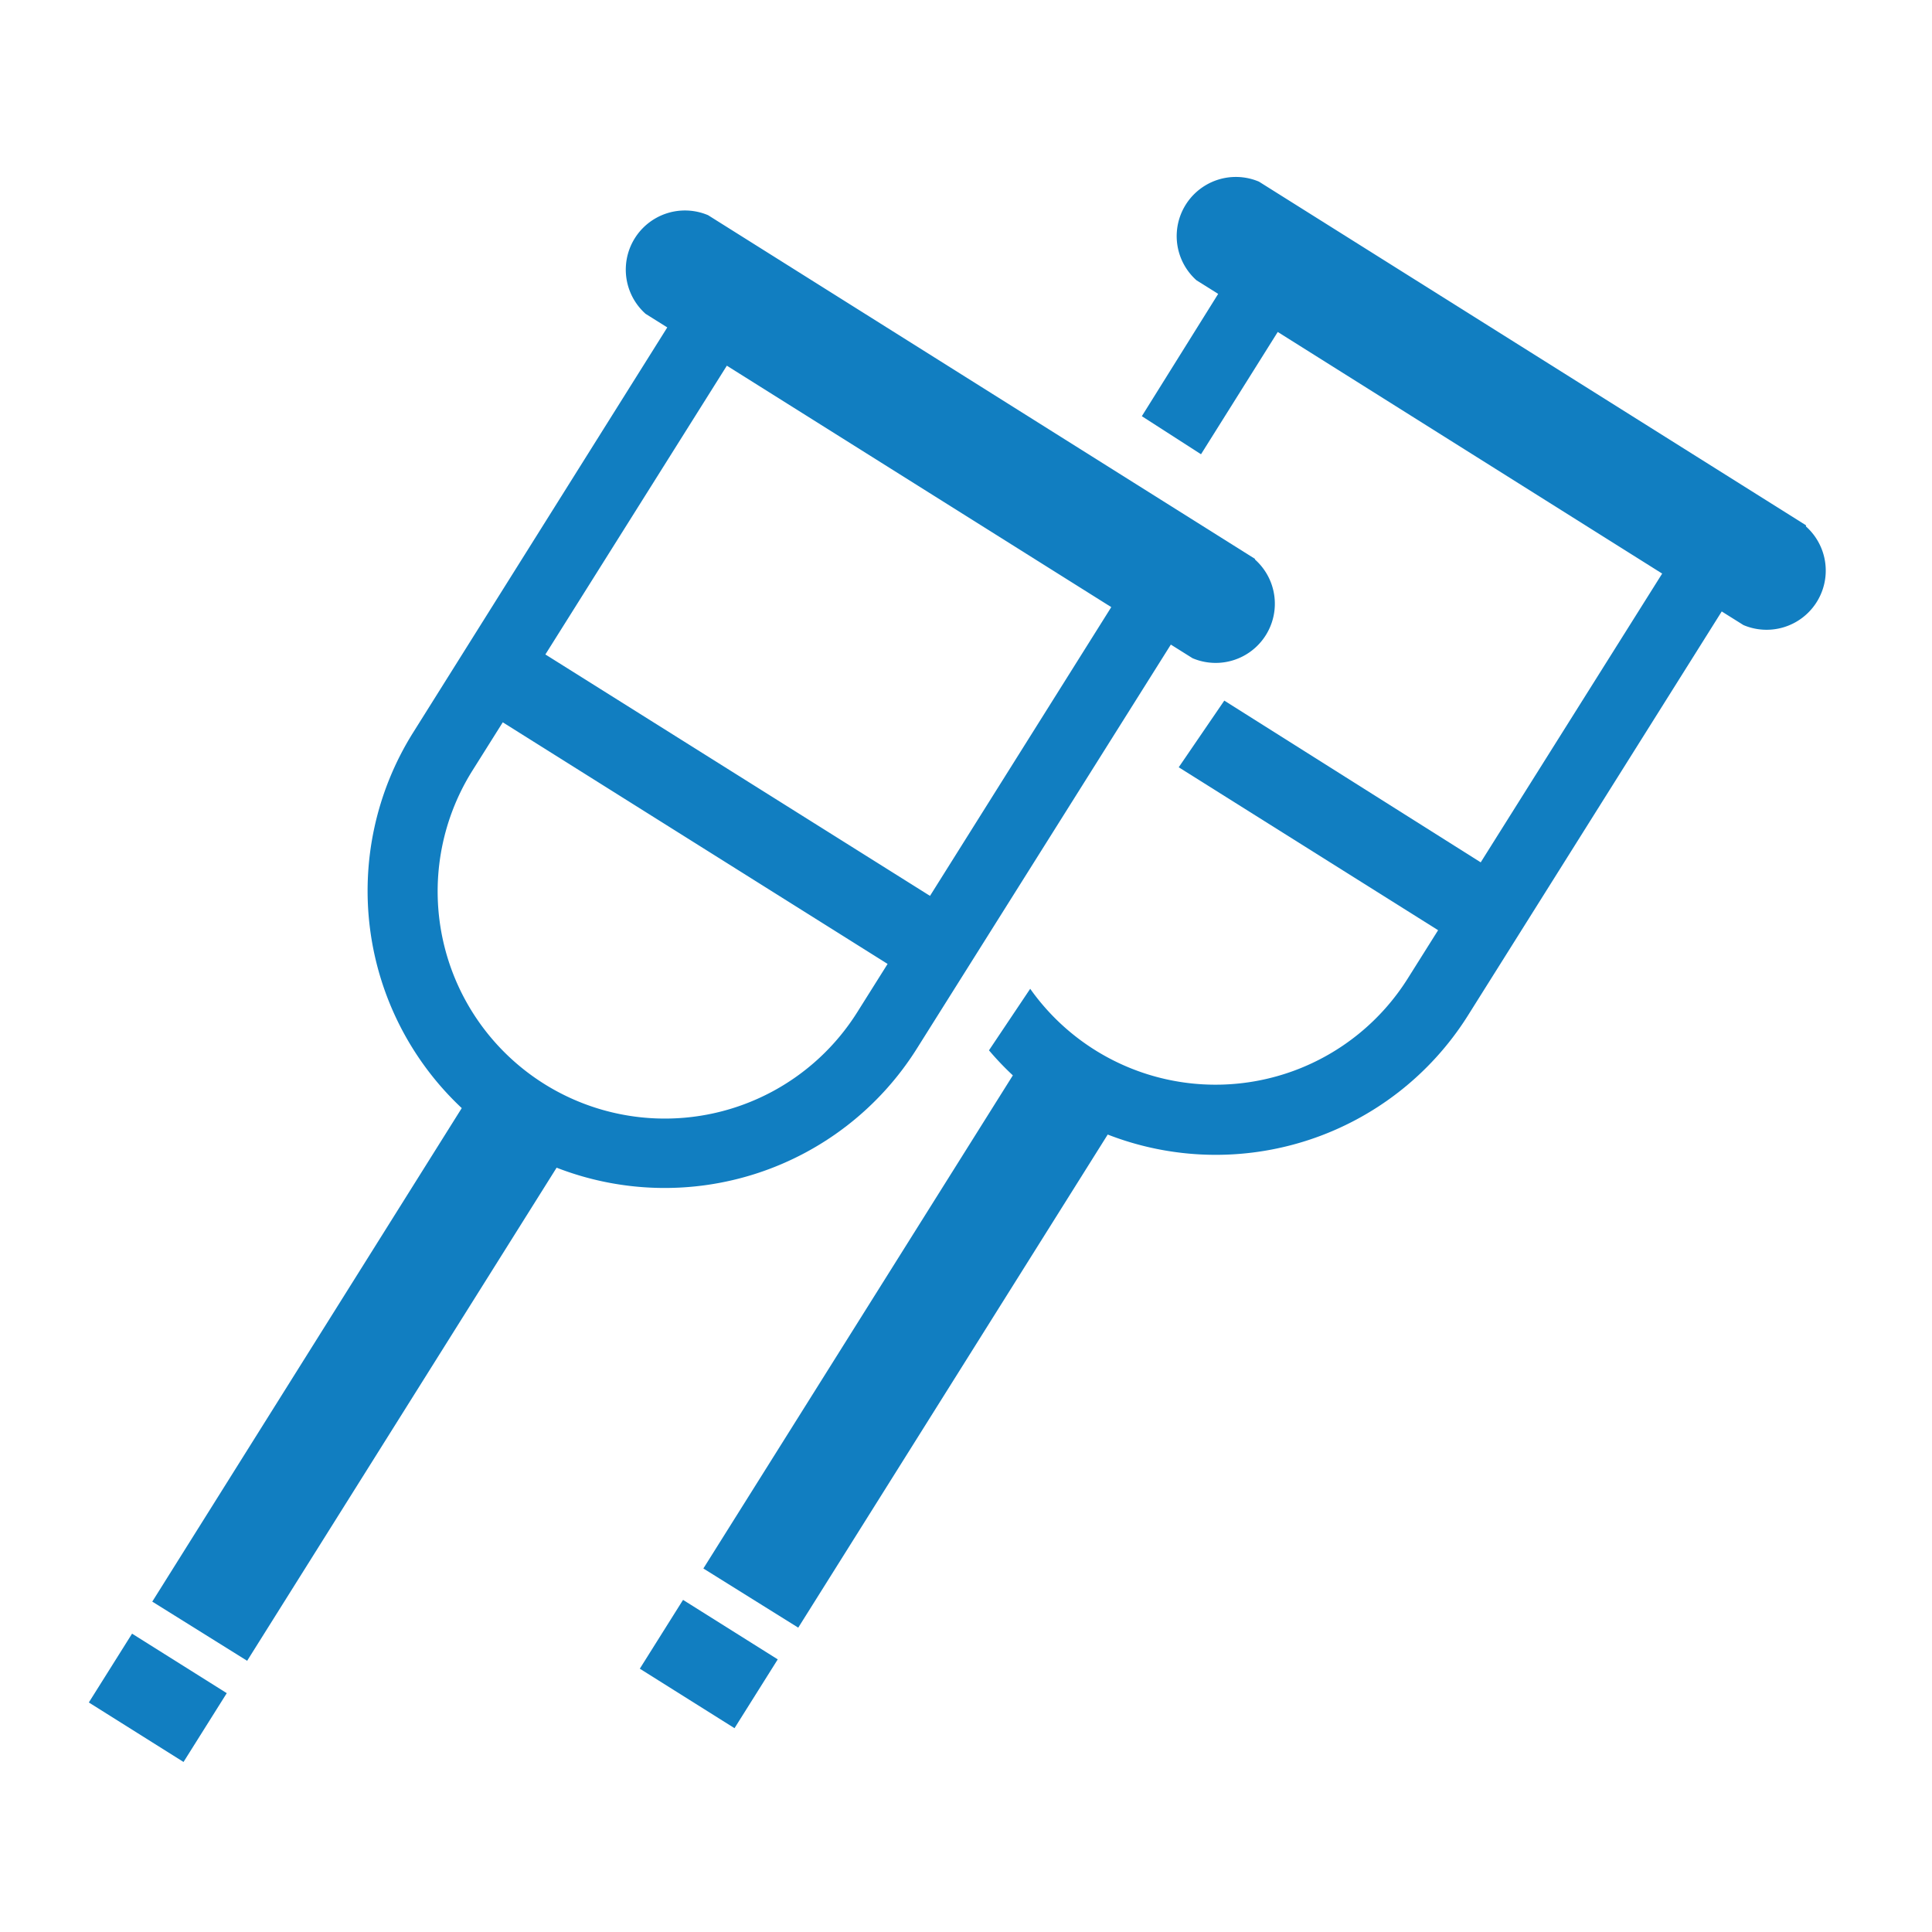 <svg id="レイヤー_1" data-name="レイヤー 1" xmlns="http://www.w3.org/2000/svg" viewBox="0 0 97.95 97.95"><defs><style>.cls-1{fill:#117ec1;}</style></defs><title>ico_shogai</title><rect class="cls-1" x="33.88" y="81.54" width="4.12" height="5.67" transform="translate(-54.63 69.91) rotate(-57.86)"/><path class="cls-1" d="M91.56,26.63,63.83,9.21a3,3,0,0,0-3.17,5l1.1.69L57.89,21.1l3,1.93,3.89-6.2L84.27,29.08l-9.2,14.64-13-8.2L59.76,38.9l13.15,8.26-1.54,2.45a11.51,11.51,0,0,1-19.14.52l-2.09,3.12a14.93,14.93,0,0,0,1.21,1.27l-15.69,25,4.81,3,15.69-25a15.1,15.1,0,0,0,18.24-6L87.29,31l1.1.69a3,3,0,0,0,3.17-5Z"/><rect class="cls-1" x="5.94" y="83.24" width="4.12" height="5.67" transform="translate(-69.14 47.06) rotate(-57.86)"/><path class="cls-1" d="M63.62,28.33,35.9,10.91a3,3,0,0,0-3.17,5l1.1.69L20.92,37.18a15.1,15.1,0,0,0,2.49,19L7.72,81.2l4.81,3,15.69-25a15.1,15.1,0,0,0,18.24-6L59.36,32.68l1.1.69a3,3,0,0,0,3.17-5ZM27.57,54.94a11.52,11.52,0,0,1-3.62-15.87l1.54-2.45L45,48.87l-1.54,2.45A11.52,11.52,0,0,1,27.57,54.94Zm19.58-9.52L27.65,33.18l9.2-14.64L56.34,30.78Z"/></svg>